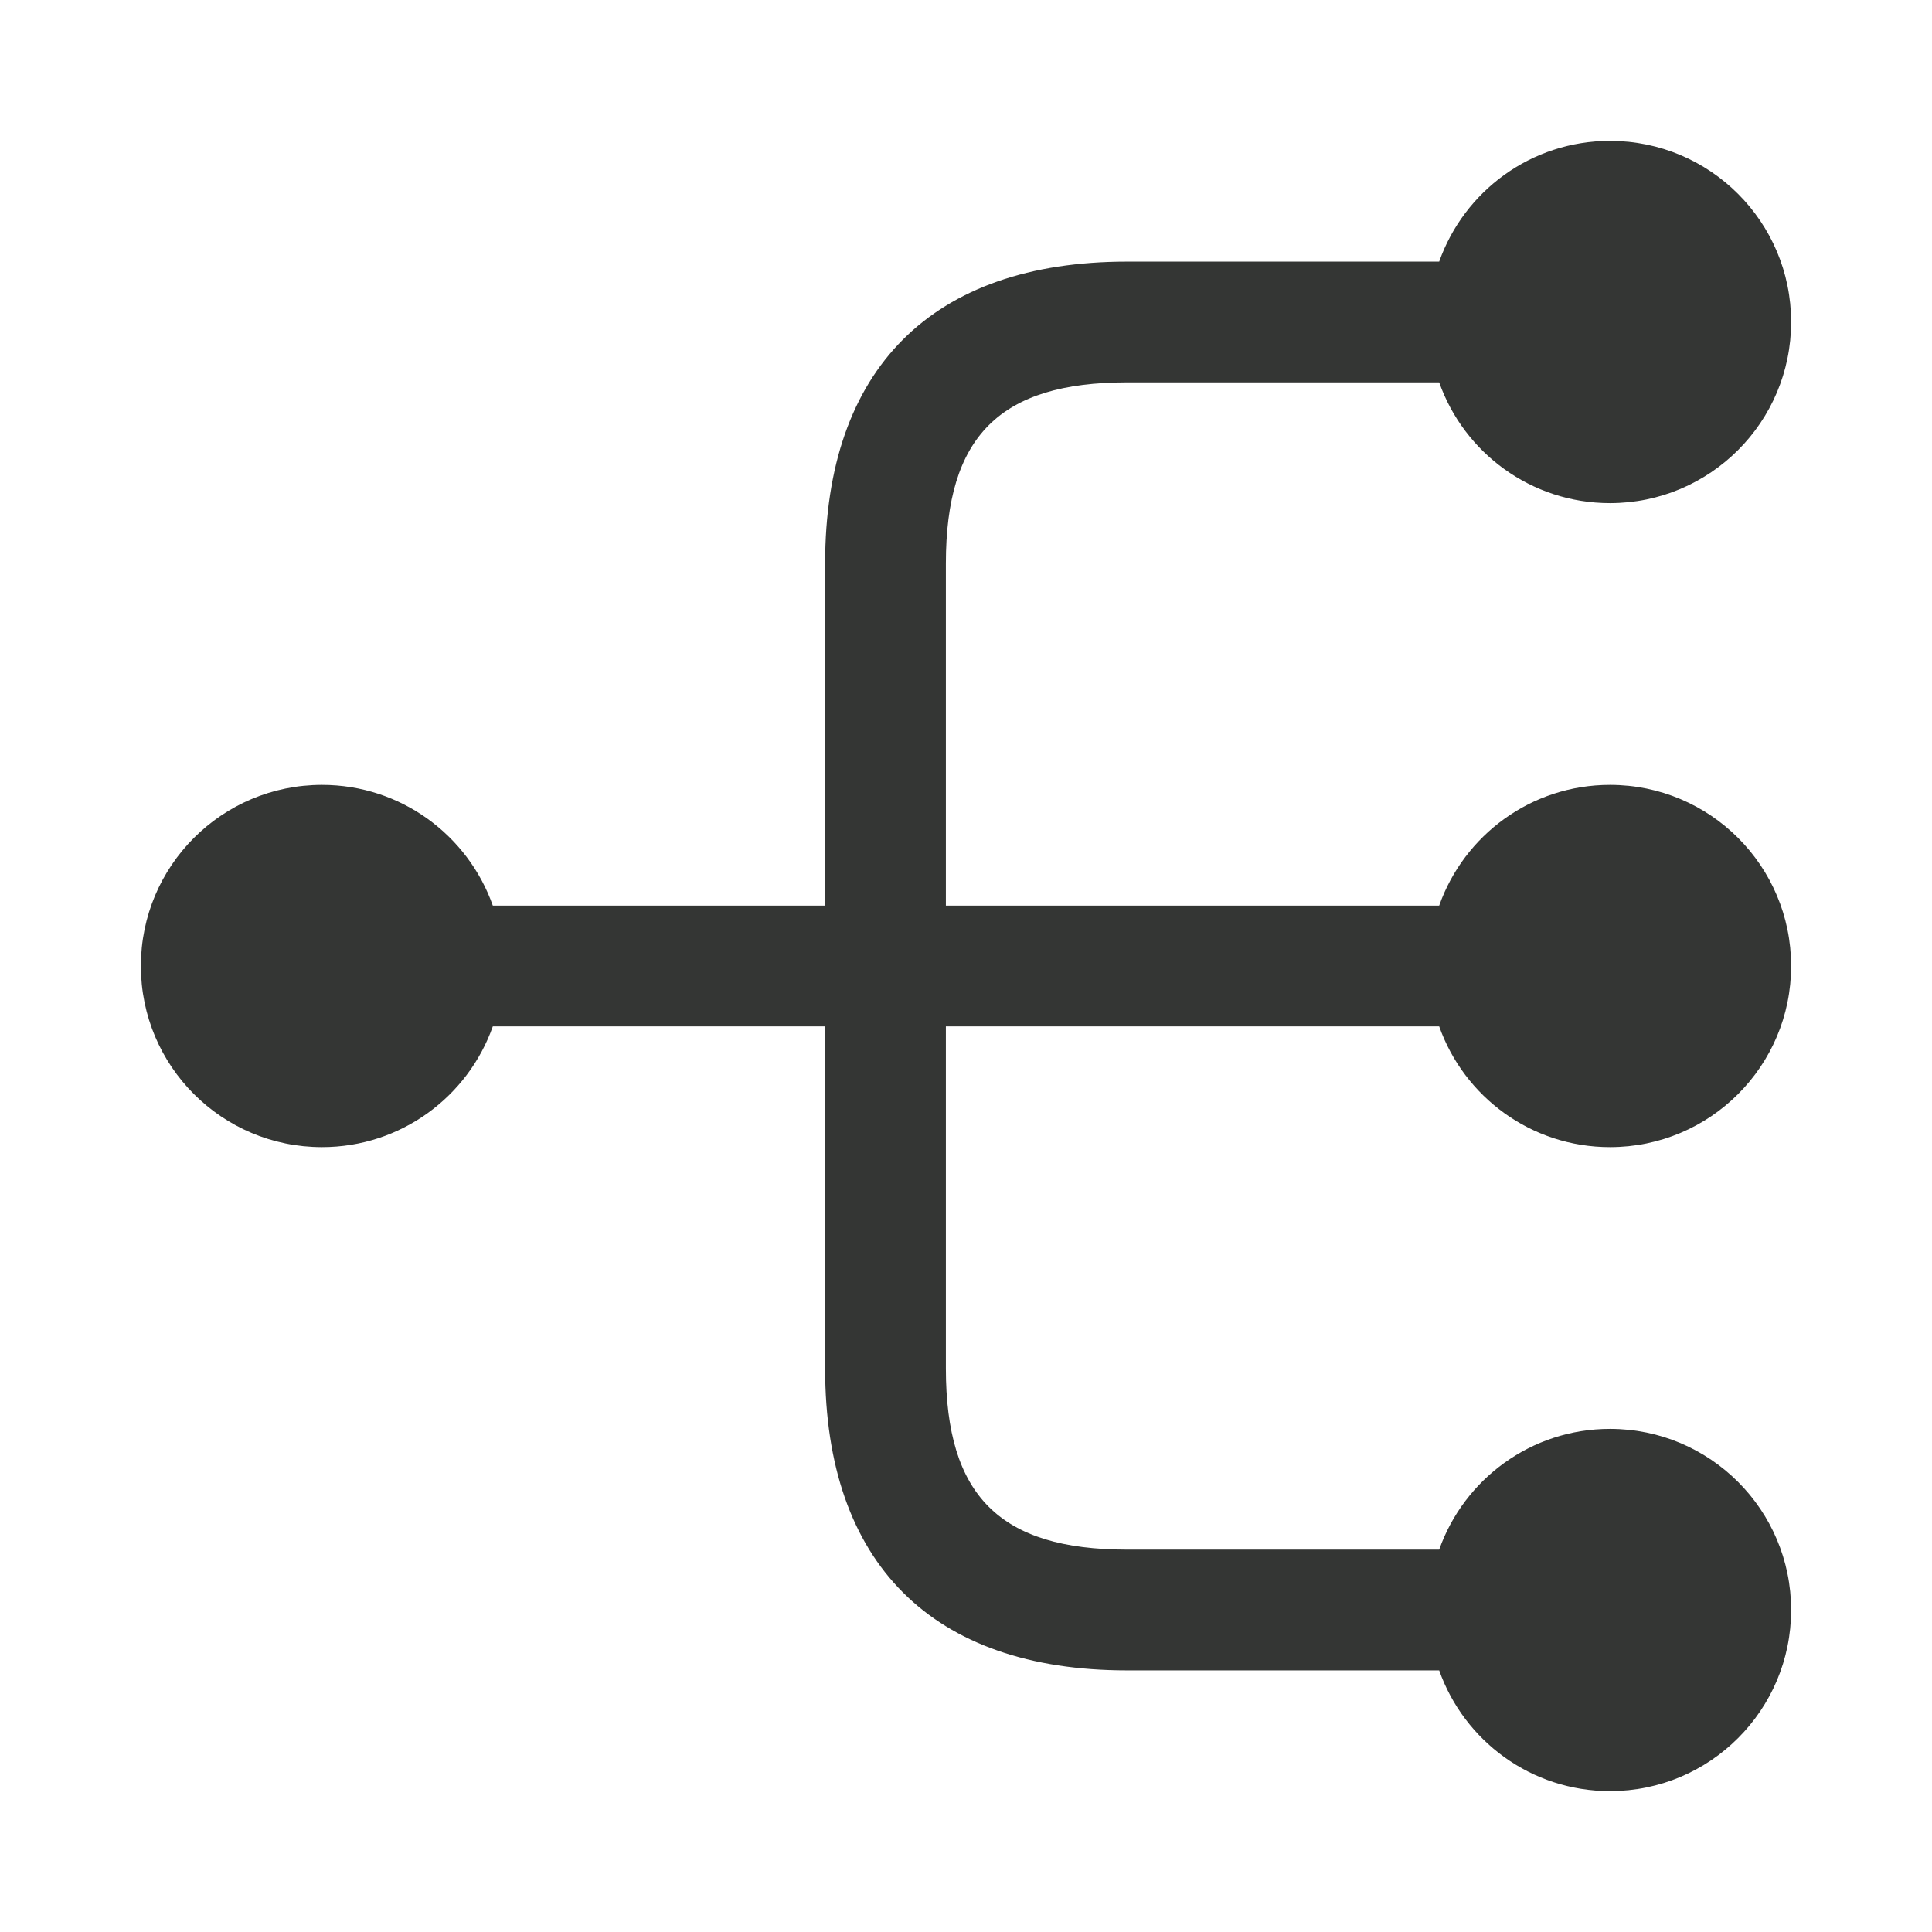 <svg width="24" height="24" viewBox="0 0 24 24" fill="none" xmlns="http://www.w3.org/2000/svg">
<path d="M20 6.25C21.243 6.25 22.25 5.243 22.25 4C22.25 2.757 21.243 1.75 20 1.75C19.02 1.75 18.187 2.376 17.878 3.25H14C11.58 3.25 10.25 4.58 10.25 7V11.25H6.122C5.813 10.376 4.98 9.75 4 9.75C2.757 9.75 1.75 10.757 1.75 12C1.75 13.243 2.757 14.25 4 14.25C4.98 14.25 5.813 13.624 6.122 12.75H10.25V17C10.25 19.42 11.58 20.75 14 20.75H17.878C18.187 21.624 19.02 22.25 20 22.25C21.243 22.25 22.25 21.243 22.25 20C22.25 18.757 21.243 17.75 20 17.75C19.02 17.75 18.187 18.376 17.878 19.25H14C12.42 19.25 11.75 18.58 11.75 17V12.75H17.878C18.187 13.624 19.02 14.25 20 14.25C21.243 14.25 22.25 13.243 22.25 12C22.25 10.757 21.243 9.75 20 9.75C19.02 9.75 18.187 10.376 17.878 11.25H11.75V7C11.75 5.42 12.42 4.75 14 4.75H17.878C18.187 5.624 19.02 6.25 20 6.25Z" fill="#343634"></path>
</svg>
